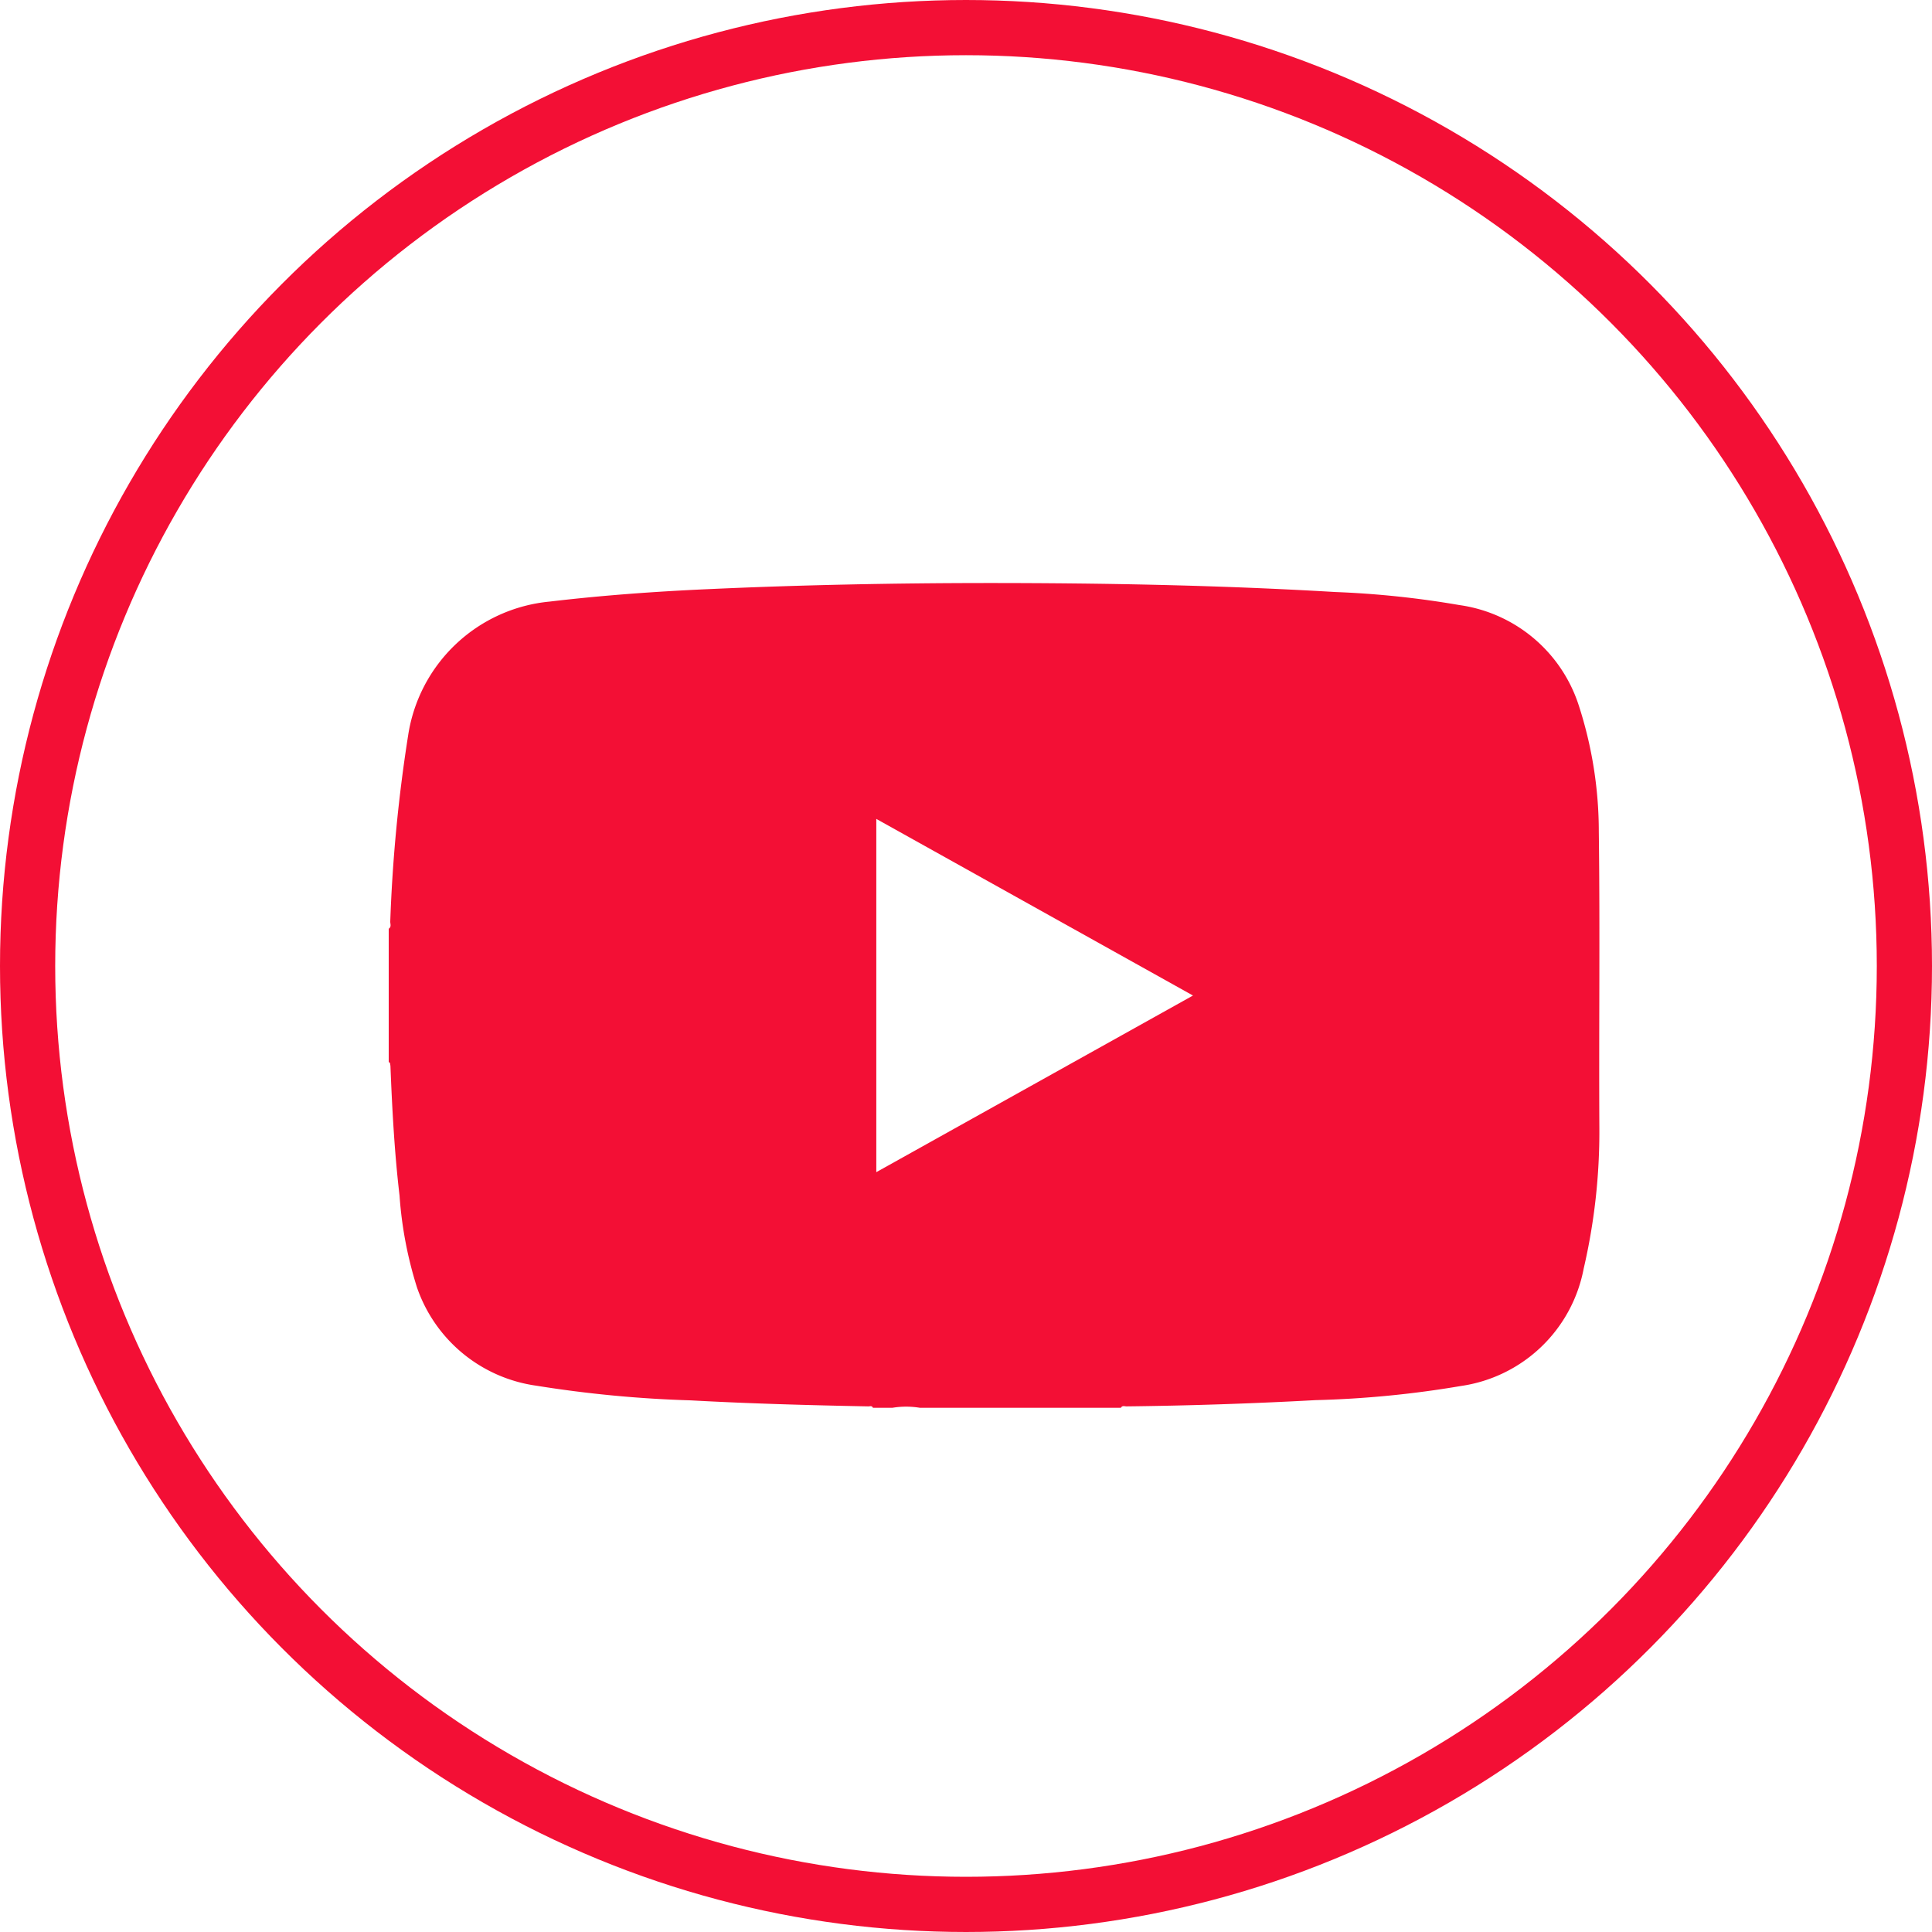 <svg xmlns="http://www.w3.org/2000/svg" width="35" height="35" viewBox="0 0 35 35">
  <g id="Group_29148" data-name="Group 29148" transform="translate(-3455 -1781)">
    <g id="Ellipse_1007" data-name="Ellipse 1007" transform="translate(3455 1781)" fill="none" stroke="#f30f35" stroke-width="1">
      <circle cx="17.5" cy="17.5" r="17.5" stroke="none"/>
      <circle cx="17.5" cy="17.5" r="17" fill="none"/>
    </g>
    <g id="Group_26023" data-name="Group 26023" transform="translate(3462.04 1791.562)">
      <path id="Path_13246" data-name="Path 13246" d="M-713.7,646.685v-2.415c.054-.035.026-.089.028-.133a27.873,27.873,0,0,1,.323-3.364,2.866,2.866,0,0,1,2.567-2.43c.953-.113,1.908-.182,2.865-.225,1.688-.077,3.377-.11,5.067-.111,2.1,0,4.2.039,6.3.163a16.974,16.974,0,0,1,2.244.236,2.661,2.661,0,0,1,2.167,1.825,7.425,7.425,0,0,1,.361,2.285c.023,1.791,0,3.582.01,5.373a10.967,10.967,0,0,1-.284,2.538,2.647,2.647,0,0,1-2.221,2.126,18.511,18.511,0,0,1-2.64.257c-1.14.062-2.281.1-3.422.113-.032,0-.075-.021-.1.025h-3.645a1.533,1.533,0,0,0-.493,0h-.356c-.016-.042-.054-.025-.082-.025-1.072-.021-2.145-.05-3.216-.109a21.654,21.654,0,0,1-2.8-.266,2.678,2.678,0,0,1-2.161-1.78,7.171,7.171,0,0,1-.316-1.664c-.092-.782-.134-1.568-.165-2.354C-713.676,646.727-713.666,646.7-713.7,646.685Zm8.833-4.405v6.4l5.737-3.2Z" transform="translate(713.702 -638.007)" fill="#f30f35"/>
    </g>
  </g>
</svg>
